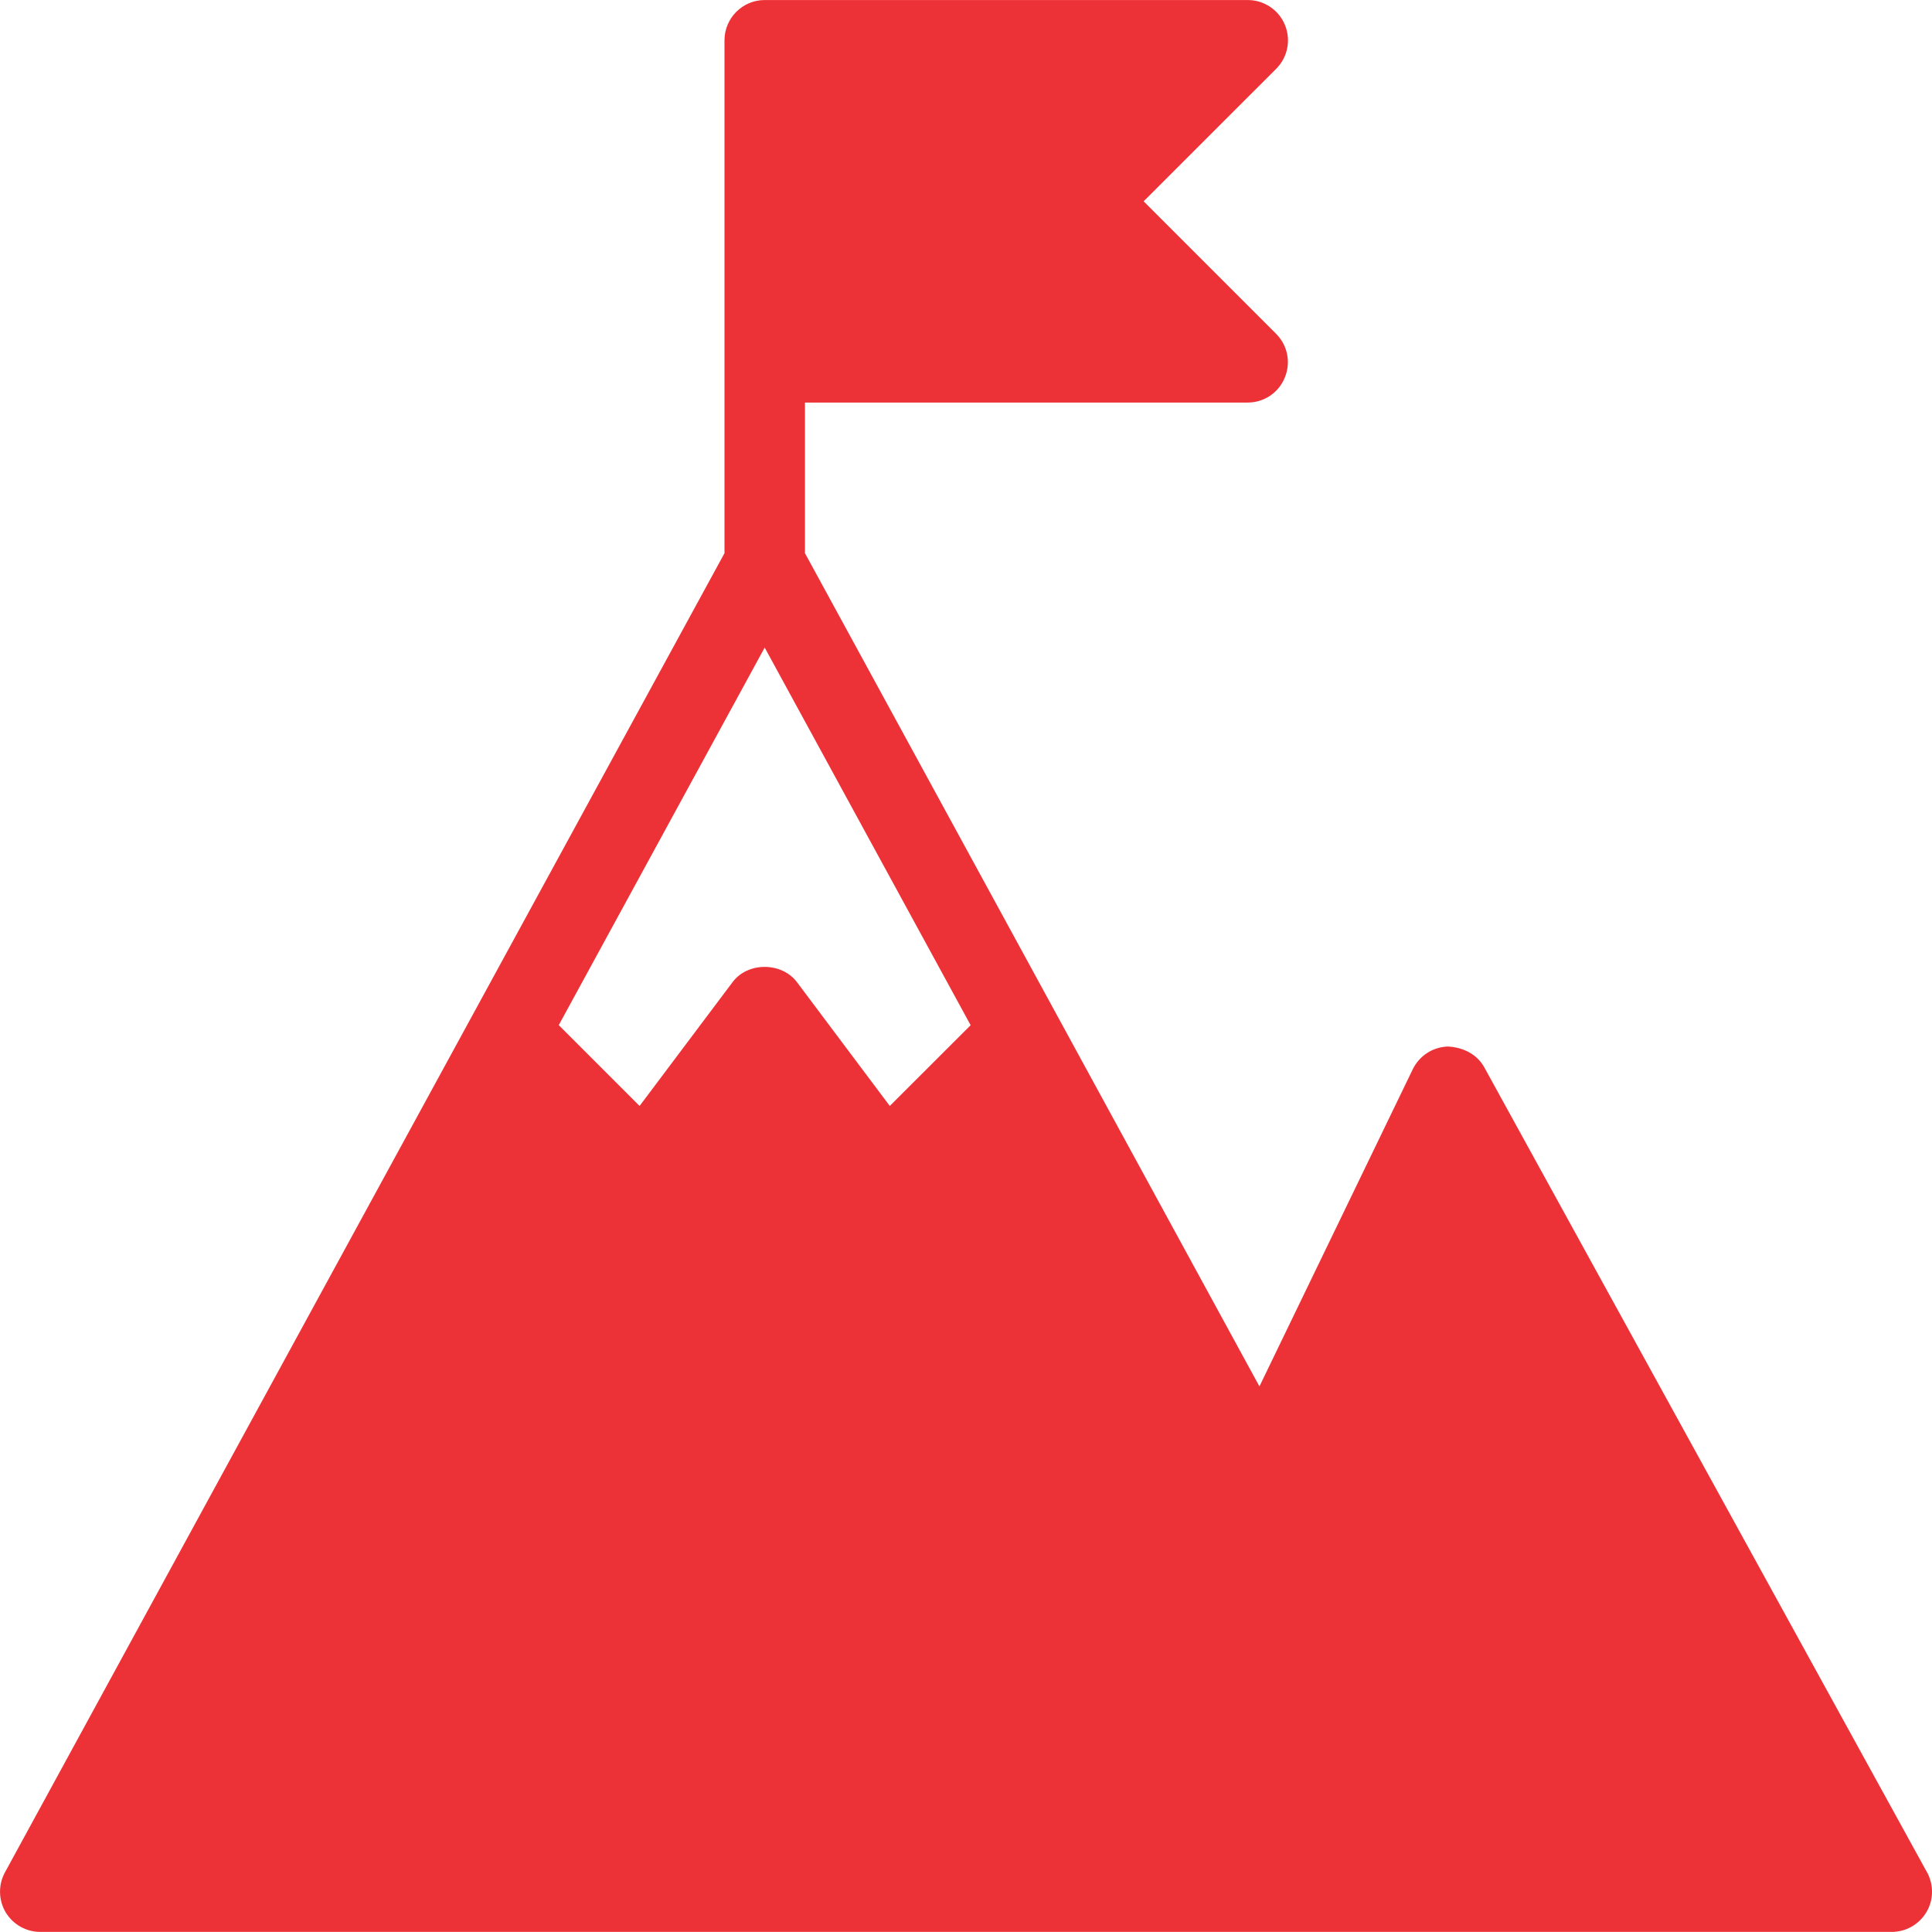 <?xml version="1.0" encoding="UTF-8"?>
<!DOCTYPE svg PUBLIC "-//W3C//DTD SVG 1.1//EN" "http://www.w3.org/Graphics/SVG/1.1/DTD/svg11.dtd">
<!-- Creator: CorelDRAW 2021 (64-Bit) -->
<svg xmlns="http://www.w3.org/2000/svg" xml:space="preserve" width="0.988in" height="0.988in" version="1.1" style="shape-rendering:geometricPrecision; text-rendering:geometricPrecision; image-rendering:optimizeQuality; fill-rule:evenodd; clip-rule:evenodd"
viewBox="0 0 982.65 982.59"
 xmlns:xlink="http://www.w3.org/1999/xlink"
 xmlns:xodm="http://www.corel.com/coreldraw/odm/2003">
 <defs>
  <style type="text/css">
   <![CDATA[
    .fil0 {fill:#ED3237}
   ]]>
  </style>
 </defs>
 <g id="Layer_x0020_1">
  <path class="fil0" d="M388.93 329.33l104.75 192.08 -41.12 41.07 -47.22 -62.98c-7.78,-10.33 -25.08,-10.33 -32.74,0l-47.3 62.98 -41.11 -41.11 104.74 -192.04zm591.19 622.93l-225.17 -409.39c-3.69,-6.74 -10.81,-10.23 -18.48,-10.61 -7.67,0.2 -14.54,4.66 -17.9,11.53l-78 161.33 -231.15 -423.78 0 -76.62 225.21 0c8.26,0 15.76,-5.02 18.82,-12.68 3.22,-7.64 1.46,-16.44 -4.39,-22.28l-67.39 -67.4 67.43 -67.4c5.84,-5.84 7.6,-14.65 4.43,-22.32 -3.14,-7.67 -10.64,-12.65 -18.9,-12.65l-245.69 0c-11.29,0 -20.45,9.2 -20.45,20.49l0 260.85 -365.97 670.96c-3.46,6.36 -3.32,14.06 0.34,20.28 3.73,6.22 10.43,10.01 17.62,10.01l736.97 0 204.69 0c7.26,0 13.93,-3.8 17.68,-10.08 3.7,-6.19 3.77,-13.89 0.32,-20.25z"/>
 </g>
</svg>
